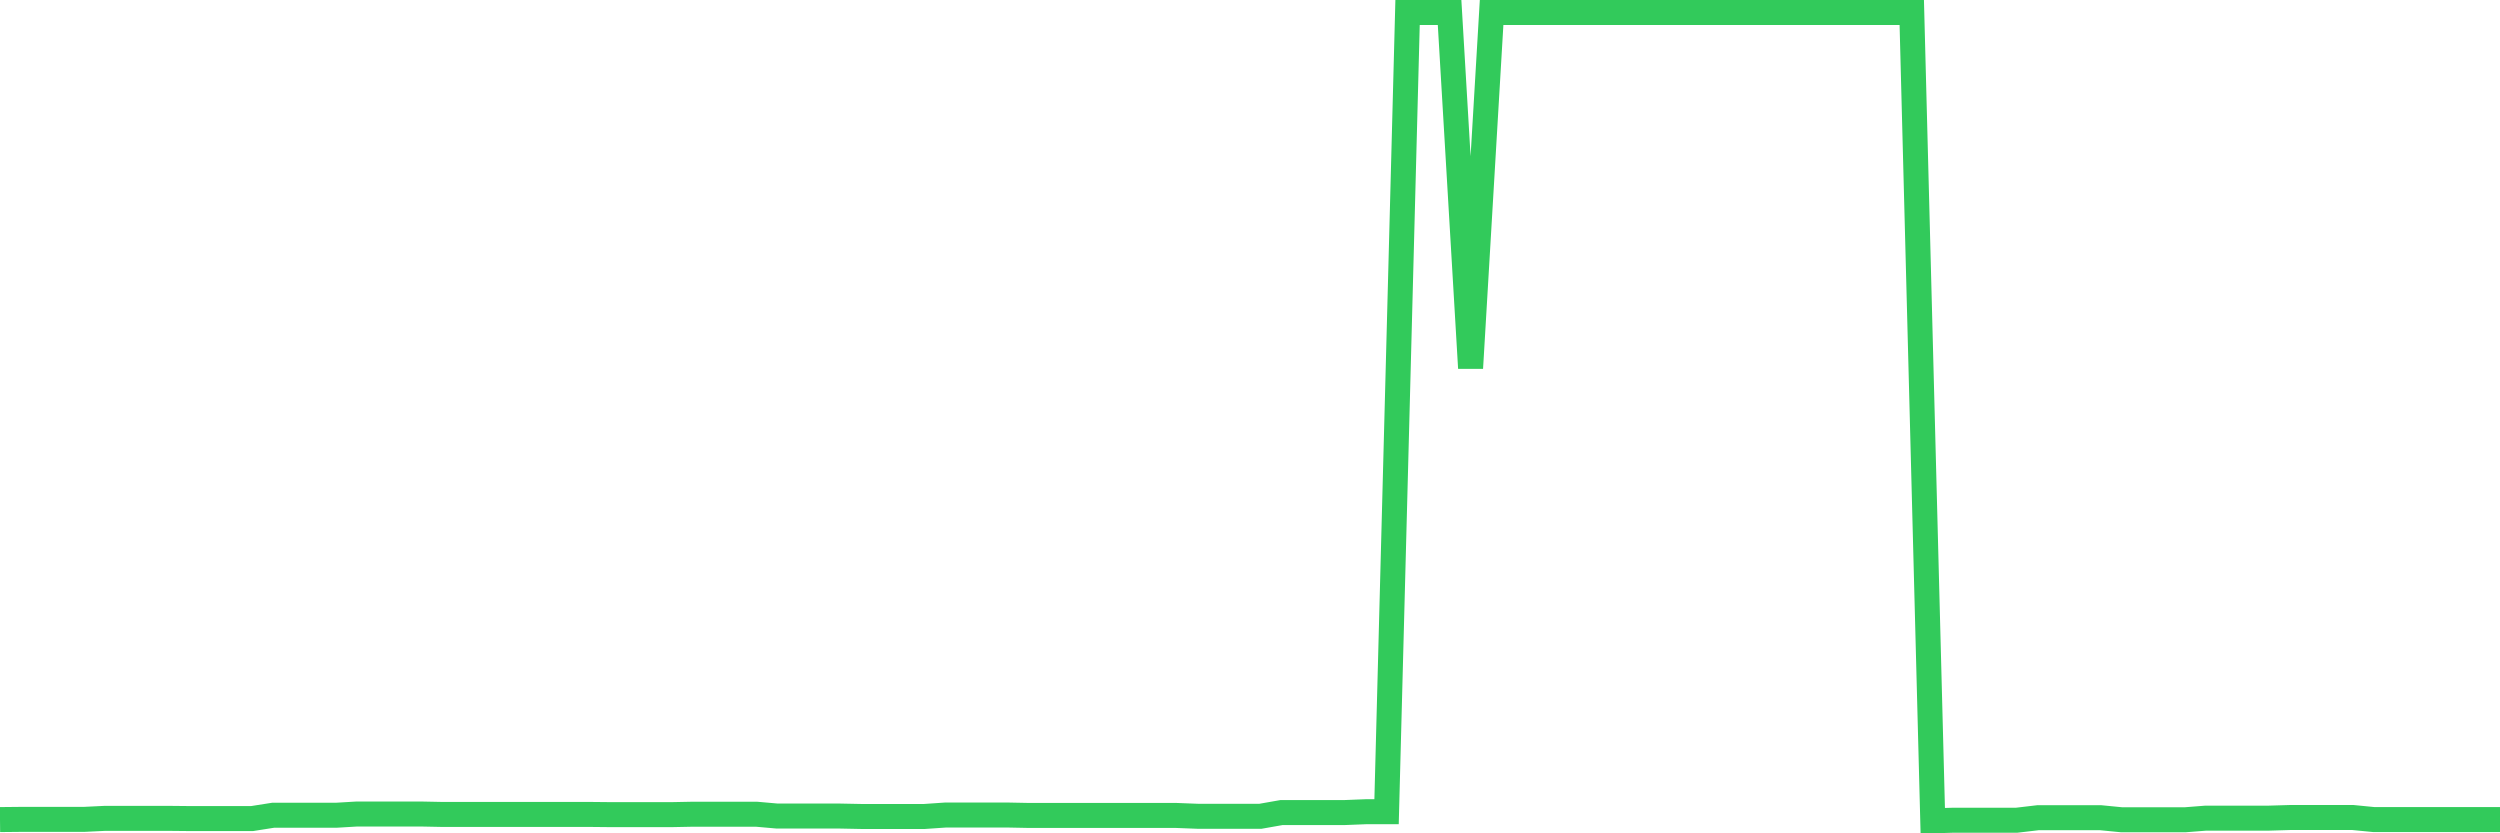 <svg
  xmlns="http://www.w3.org/2000/svg"
  xmlns:xlink="http://www.w3.org/1999/xlink"
  width="120"
  height="40"
  viewBox="0 0 120 40"
  preserveAspectRatio="none"
>
  <polyline
    points="0,39.34 1.008,39.33 2.017,39.33 3.025,39.33 4.034,39.33 5.042,39.281 6.05,39.281 7.059,39.281 8.067,39.281 9.076,39.291 10.084,39.291 11.092,39.291 12.101,39.291 13.109,39.132 14.118,39.132 15.126,39.132 16.134,39.132 17.143,39.072 18.151,39.072 19.16,39.072 20.168,39.072 21.176,39.092 22.185,39.092 23.193,39.092 24.202,39.092 25.21,39.092 26.218,39.092 27.227,39.092 28.235,39.092 29.244,39.102 30.252,39.102 31.261,39.102 32.269,39.102 33.277,39.082 34.286,39.082 35.294,39.082 36.303,39.082 37.311,39.171 38.319,39.171 39.328,39.171 40.336,39.171 41.345,39.191 42.353,39.191 43.361,39.191 44.37,39.191 45.378,39.122 46.387,39.122 47.395,39.122 48.403,39.122 49.412,39.142 50.42,39.142 51.429,39.142 52.437,39.142 53.445,39.142 54.454,39.142 55.462,39.142 56.471,39.142 57.479,39.181 58.487,39.181 59.496,39.181 60.504,39.181 61.513,39.003 62.521,39.003 63.529,39.003 64.538,39.003 65.546,38.963 66.555,38.963 67.563,0.6 68.571,0.6 69.58,0.6 70.588,17.67 71.597,0.6 72.605,0.6 73.613,0.6 74.622,0.6 75.63,0.6 76.639,0.6 77.647,0.6 78.655,0.6 79.664,0.6 80.672,0.6 81.681,0.6 82.689,0.6 83.697,0.6 84.706,0.6 85.714,0.6 86.723,0.6 87.731,0.6 88.739,0.6 89.748,0.6 90.756,0.6 91.765,0.6 92.773,39.4 93.782,39.37 94.79,39.37 95.798,39.37 96.807,39.37 97.815,39.251 98.824,39.251 99.832,39.251 100.84,39.251 101.849,39.35 102.857,39.35 103.866,39.35 104.874,39.35 105.882,39.271 106.891,39.271 107.899,39.271 108.908,39.271 109.916,39.241 110.924,39.241 111.933,39.241 112.941,39.241 113.95,39.34 114.958,39.34 115.966,39.34 116.975,39.34 117.983,39.34 118.992,39.34 120,39.34"
    fill="none"
    stroke="#32ca5b"
    stroke-width="1.2"
  >
  </polyline>
</svg>